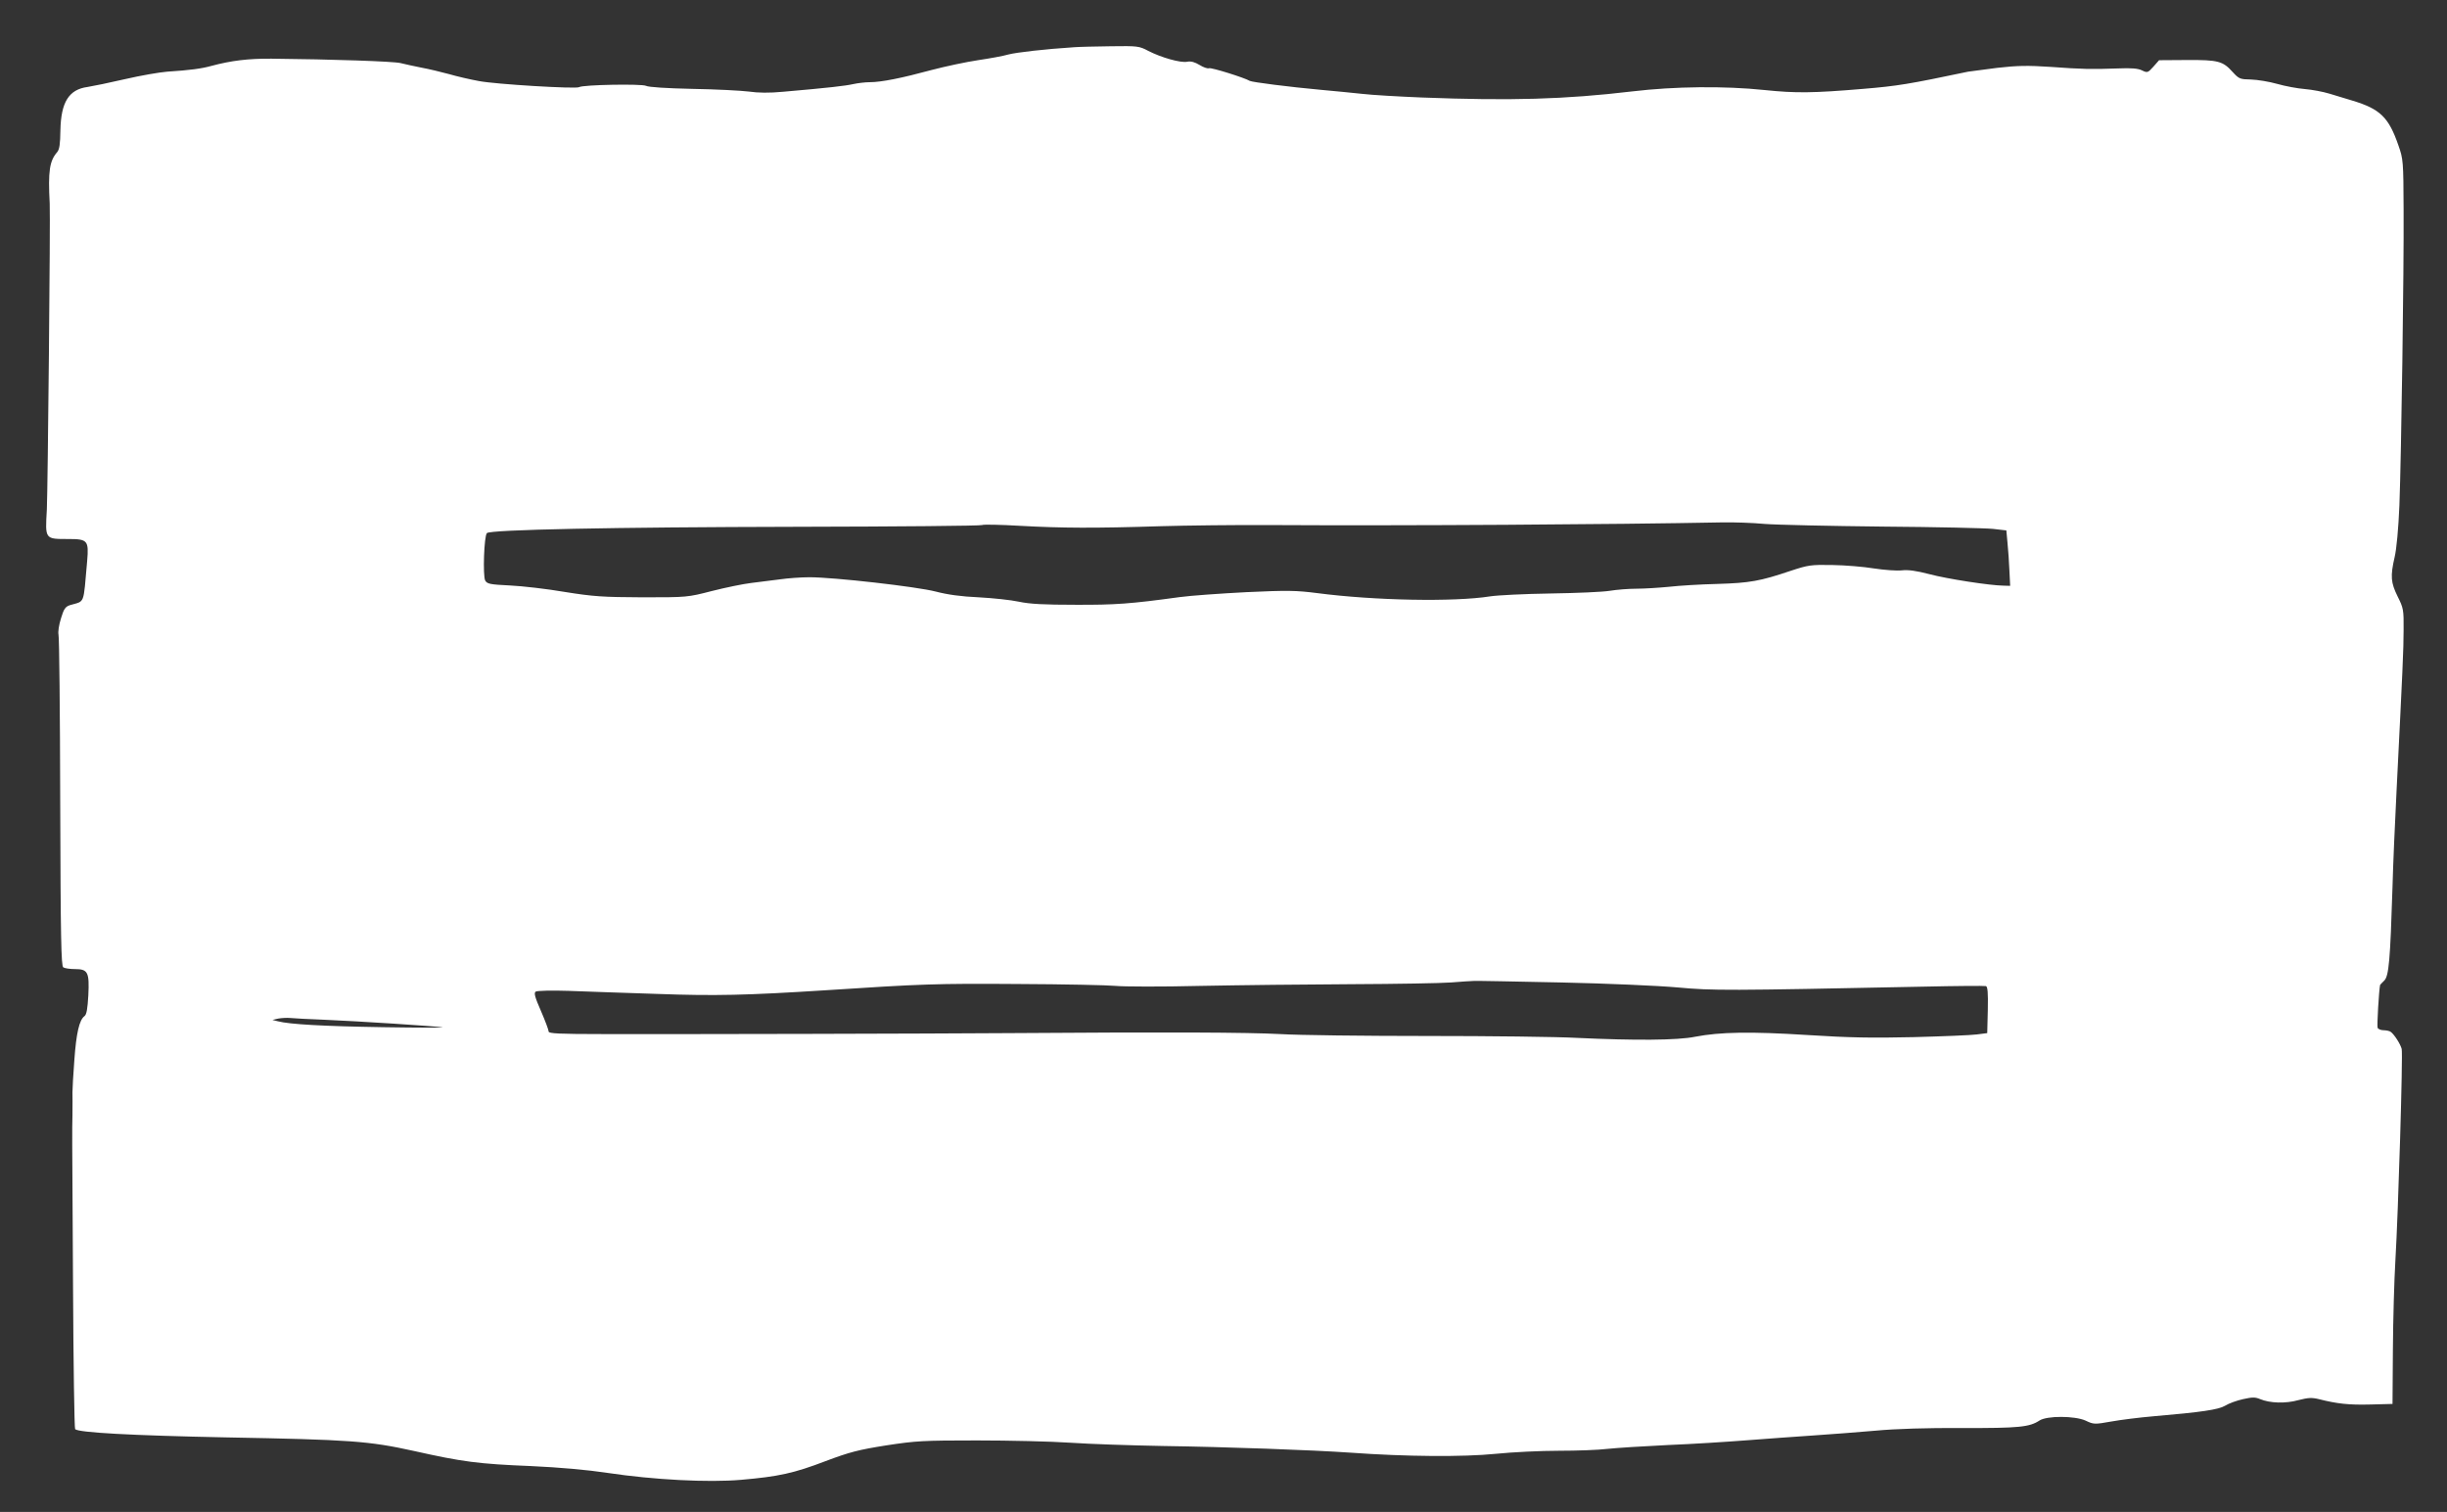 <?xml version="1.0" standalone="no"?>
<!DOCTYPE svg PUBLIC "-//W3C//DTD SVG 20010904//EN"
 "http://www.w3.org/TR/2001/REC-SVG-20010904/DTD/svg10.dtd">
<svg version="1.0" xmlns="http://www.w3.org/2000/svg"
 width="1280pt" height="791pt" viewBox="0 0 1280 791"
 preserveAspectRatio="xMidYMid meet">
<rect x="0" y="0" width="1280" height="791" fill="#333333" stroke="none"/>
<g transform="translate(0,791) scale(0.1,-0.1)"
fill="#ffffff" stroke="none">
<path d="M5620 7663 c-156 -10 -302 -27 -345 -38 -27 -8 -99 -21 -160 -30 -60
-9 -169 -32 -241 -51 -159 -43 -264 -64 -324 -64 -25 0 -64 -5 -87 -10 -40 -9
-124 -19 -366 -40 -73 -7 -132 -6 -180 1 -40 5 -172 12 -294 14 -139 3 -231 9
-244 16 -22 11 -330 6 -350 -7 -16 -10 -437 15 -524 32 -44 8 -114 24 -155 36
-41 11 -106 27 -145 34 -38 8 -88 18 -110 24 -36 9 -358 20 -675 23 -121 1
-211 -10 -315 -38 -51 -14 -108 -22 -231 -30 -39 -3 -138 -20 -220 -39 -82
-19 -170 -37 -196 -41 -98 -13 -139 -80 -142 -226 -1 -74 -5 -101 -17 -115
-40 -46 -48 -99 -39 -269 4 -75 -10 -1496 -15 -1601 -9 -157 -11 -154 114
-154 99 0 106 -8 97 -114 -21 -236 -10 -208 -90 -232 -24 -8 -32 -19 -47 -69
-11 -35 -16 -70 -13 -85 4 -14 8 -409 9 -879 2 -712 5 -855 16 -862 8 -5 35
-9 61 -9 68 0 76 -16 70 -138 -4 -69 -9 -100 -20 -108 -27 -20 -43 -88 -53
-229 -6 -77 -10 -153 -10 -170 1 -16 0 -70 0 -120 -2 -110 -2 -12 3 -892 2
-408 7 -746 11 -750 19 -18 291 -33 787 -43 654 -12 749 -19 985 -71 254 -57
338 -68 610 -79 154 -7 299 -20 404 -36 240 -36 526 -51 698 -36 195 17 275
34 442 98 125 47 171 59 316 82 157 24 193 26 475 26 168 0 388 -5 490 -12
102 -7 318 -14 480 -17 341 -5 783 -21 985 -35 290 -21 590 -23 759 -6 88 9
236 16 330 16 94 0 209 4 256 10 47 5 189 14 315 20 127 5 313 17 415 25 102
8 257 19 345 25 88 6 234 17 325 25 105 10 271 15 456 14 296 -1 350 5 402 39
39 26 185 25 241 0 42 -20 46 -21 135 -5 50 9 147 21 216 27 257 22 345 35
380 56 19 12 61 27 93 34 49 11 64 11 90 0 51 -21 132 -24 200 -5 51 13 70 14
107 5 95 -24 156 -31 269 -28 l116 3 2 285 c1 157 7 366 13 465 15 252 40
1079 33 1107 -6 25 -40 78 -58 90 -5 4 -22 8 -36 8 -15 0 -29 6 -32 13 -4 10
7 196 13 224 0 1 10 11 21 22 25 23 32 106 44 492 3 118 13 342 21 499 32 640
37 740 37 845 1 105 -1 114 -31 174 -36 73 -39 106 -16 206 10 42 20 150 25
270 10 267 24 1225 22 1550 -1 251 -2 263 -27 334 -51 148 -96 191 -242 235
-32 10 -86 26 -119 36 -33 10 -91 21 -128 24 -38 3 -103 15 -145 27 -42 12
-104 22 -138 23 -56 1 -62 3 -95 39 -51 57 -75 64 -239 63 l-146 -1 -30 -34
c-29 -32 -31 -33 -60 -19 -20 10 -57 13 -124 10 -140 -5 -189 -4 -353 8 -120
8 -174 7 -280 -5 -72 -9 -140 -18 -152 -20 -309 -65 -369 -75 -550 -90 -261
-22 -352 -23 -515 -6 -209 22 -472 19 -690 -7 -356 -42 -636 -50 -1105 -32
-121 5 -260 13 -310 19 -49 5 -146 15 -215 21 -165 15 -361 40 -373 47 -26 16
-201 71 -213 66 -7 -3 -30 5 -49 17 -25 15 -45 21 -65 17 -34 -7 -136 22 -204
57 -47 25 -56 26 -195 24 -80 -1 -166 -3 -191 -5z m3610 -2494 c63 -5 342 -11
620 -14 278 -2 537 -8 575 -12 l70 -8 6 -65 c4 -36 8 -101 10 -145 l4 -80 -35
1 c-71 1 -293 35 -387 60 -69 18 -112 24 -145 20 -26 -3 -92 2 -145 10 -54 9
-152 17 -218 18 -113 2 -126 0 -220 -31 -157 -53 -212 -63 -382 -68 -87 -2
-201 -9 -253 -15 -52 -5 -129 -10 -170 -10 -41 0 -104 -5 -140 -11 -36 -6
-175 -12 -310 -14 -135 -2 -276 -9 -315 -15 -189 -30 -607 -22 -905 17 -109
14 -155 15 -370 5 -135 -7 -292 -18 -350 -26 -255 -35 -336 -41 -545 -40 -164
0 -239 4 -295 16 -41 9 -136 19 -210 23 -93 4 -163 14 -225 30 -100 26 -533
75 -661 75 -43 0 -113 -5 -154 -11 -41 -5 -109 -14 -151 -19 -42 -5 -134 -24
-205 -42 -128 -33 -130 -33 -364 -33 -207 1 -255 4 -405 28 -93 16 -223 31
-288 34 -104 5 -119 8 -129 26 -13 25 -6 233 9 248 18 18 655 31 1628 33 523
1 955 5 962 9 6 4 96 2 200 -4 217 -12 389 -13 733 -2 135 4 394 7 575 6 702
-4 1795 3 2365 14 58 1 157 -2 220 -8z m-1065 -2399 c237 -5 511 -17 610 -26
186 -17 252 -17 1280 4 176 4 326 5 333 3 9 -2 12 -33 10 -125 l-3 -121 -55
-7 c-30 -4 -179 -10 -330 -14 -216 -5 -335 -3 -555 11 -300 19 -458 16 -588
-9 -92 -19 -317 -20 -617 -6 -107 6 -460 10 -785 10 -324 0 -671 4 -769 10
-172 9 -580 11 -1416 5 -418 -3 -1672 -6 -2127 -5 -228 0 -283 3 -283 13 0 8
-18 56 -40 107 -32 73 -38 95 -28 102 7 5 83 7 173 4 88 -3 297 -11 465 -16
300 -11 466 -7 875 19 505 33 582 36 1005 33 245 -1 478 -6 517 -10 39 -4 236
-5 439 0 203 4 560 8 794 9 234 1 468 5 520 9 52 4 106 8 120 8 14 1 219 -3
455 -8z m-6470 -195 c169 -7 592 -34 620 -40 11 -2 -128 -2 -310 1 -315 5
-491 15 -552 31 l-28 7 30 7 c17 3 46 5 65 3 19 -2 98 -6 175 -9z"/>
</g>
</svg>
